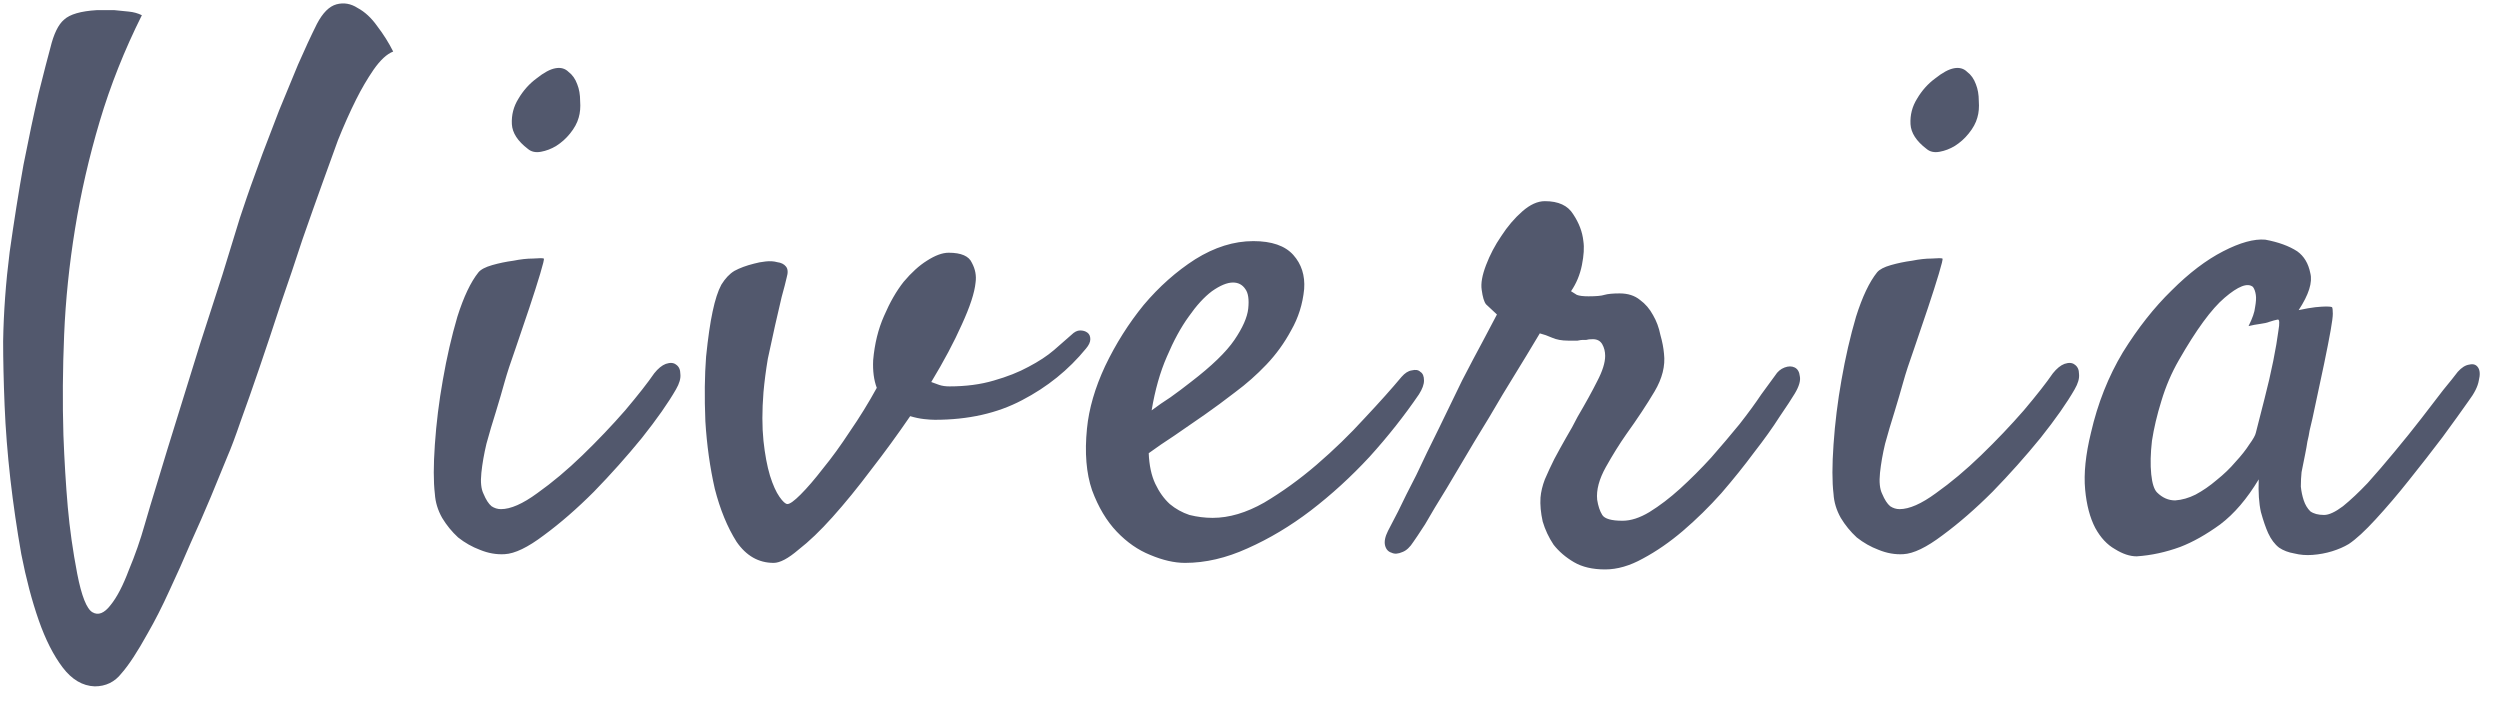 <svg width="110" height="31" viewBox="0 0 110 31" fill="none" xmlns="http://www.w3.org/2000/svg">
<path d="M4.165 30.2C3.632 30.179 3.163 29.902 2.758 29.369C2.354 28.837 2.002 28.144 1.704 27.292C1.406 26.439 1.15 25.47 0.937 24.384C0.745 23.297 0.585 22.2 0.457 21.092C0.33 19.962 0.244 18.876 0.202 17.832C0.159 16.767 0.138 15.829 0.138 15.02C0.159 13.741 0.255 12.431 0.425 11.088C0.617 9.725 0.82 8.447 1.033 7.253C1.267 6.06 1.491 5.006 1.704 4.089C1.938 3.152 2.109 2.492 2.215 2.108C2.364 1.49 2.567 1.075 2.822 0.862C3.078 0.627 3.557 0.489 4.261 0.446H5.028C5.241 0.467 5.454 0.489 5.667 0.51C5.88 0.531 6.072 0.585 6.242 0.67C5.475 2.204 4.857 3.759 4.388 5.336C3.92 6.913 3.557 8.489 3.302 10.066C3.046 11.643 2.886 13.198 2.822 14.732C2.758 16.245 2.748 17.715 2.79 19.142C2.833 20.271 2.897 21.326 2.982 22.306C3.067 23.265 3.206 24.245 3.398 25.246C3.589 26.227 3.813 26.791 4.069 26.94C4.324 27.089 4.591 26.983 4.868 26.621C5.145 26.28 5.411 25.768 5.667 25.087C5.944 24.426 6.178 23.755 6.37 23.073C6.498 22.626 6.689 21.987 6.945 21.156C7.201 20.303 7.488 19.366 7.808 18.343C8.128 17.32 8.458 16.255 8.799 15.147C9.161 14.039 9.491 13.017 9.79 12.079C10.088 11.12 10.344 10.29 10.556 9.586C10.791 8.883 10.951 8.415 11.036 8.18C11.164 7.839 11.334 7.371 11.547 6.774C11.782 6.156 12.027 5.517 12.282 4.856C12.559 4.175 12.836 3.504 13.113 2.843C13.412 2.161 13.688 1.565 13.944 1.053C14.2 0.563 14.488 0.276 14.807 0.19C15.127 0.105 15.436 0.158 15.734 0.35C16.053 0.521 16.341 0.787 16.597 1.149C16.874 1.511 17.108 1.884 17.3 2.268C17.023 2.374 16.735 2.641 16.437 3.067C16.16 3.472 15.904 3.908 15.67 4.377C15.393 4.931 15.127 5.528 14.871 6.167C14.7 6.636 14.477 7.253 14.2 8.02C13.923 8.787 13.625 9.629 13.305 10.545C13.007 11.461 12.687 12.409 12.346 13.39C12.027 14.37 11.718 15.296 11.419 16.17C11.121 17.044 10.844 17.832 10.588 18.535C10.354 19.217 10.162 19.728 10.013 20.069C9.8 20.58 9.555 21.177 9.278 21.859C9.001 22.519 8.703 23.201 8.383 23.904C8.085 24.607 7.776 25.3 7.456 25.982C7.137 26.685 6.817 27.313 6.498 27.867C6.05 28.677 5.667 29.263 5.347 29.625C5.049 30.008 4.655 30.2 4.165 30.2ZM25.462 5.176C25.398 5.41 25.27 5.645 25.079 5.879C24.908 6.092 24.706 6.273 24.471 6.422C24.259 6.55 24.035 6.636 23.8 6.678C23.566 6.721 23.374 6.678 23.225 6.55C22.778 6.209 22.543 5.847 22.522 5.464C22.501 5.059 22.597 4.686 22.81 4.345C23.023 3.983 23.289 3.685 23.609 3.45C23.928 3.195 24.205 3.045 24.44 3.003C24.674 2.96 24.866 3.014 25.015 3.163C25.185 3.29 25.313 3.472 25.398 3.706C25.484 3.919 25.526 4.164 25.526 4.441C25.547 4.718 25.526 4.963 25.462 5.176ZM21.052 11.983C21.158 11.855 21.361 11.749 21.659 11.664C21.957 11.579 22.266 11.515 22.586 11.472C22.905 11.408 23.193 11.376 23.449 11.376C23.726 11.355 23.886 11.355 23.928 11.376C23.95 11.398 23.896 11.621 23.768 12.047C23.641 12.473 23.481 12.974 23.289 13.549C23.097 14.125 22.895 14.721 22.682 15.339C22.469 15.936 22.309 16.426 22.202 16.809C22.096 17.193 21.968 17.63 21.819 18.119C21.67 18.588 21.531 19.057 21.403 19.526C21.297 19.973 21.222 20.399 21.18 20.804C21.137 21.209 21.169 21.518 21.276 21.731C21.382 21.987 21.499 22.168 21.627 22.274C21.755 22.359 21.893 22.402 22.043 22.402C22.469 22.402 23.001 22.168 23.641 21.699C24.301 21.23 24.962 20.676 25.622 20.037C26.304 19.377 26.932 18.716 27.508 18.056C28.083 17.374 28.509 16.831 28.786 16.426C28.956 16.213 29.127 16.074 29.297 16.01C29.489 15.946 29.638 15.957 29.745 16.042C29.873 16.127 29.936 16.266 29.936 16.458C29.958 16.649 29.894 16.873 29.745 17.129C29.404 17.725 28.903 18.439 28.243 19.27C27.582 20.08 26.879 20.868 26.133 21.635C25.388 22.381 24.653 23.02 23.928 23.553C23.225 24.085 22.65 24.362 22.202 24.384C21.84 24.405 21.478 24.341 21.116 24.192C20.775 24.064 20.455 23.883 20.157 23.648C19.88 23.393 19.646 23.105 19.454 22.786C19.262 22.445 19.156 22.093 19.134 21.731C19.07 21.198 19.07 20.474 19.134 19.558C19.198 18.62 19.315 17.672 19.486 16.713C19.656 15.733 19.869 14.806 20.125 13.933C20.402 13.059 20.711 12.409 21.052 11.983ZM40.048 18.311C39.494 19.121 38.919 19.909 38.323 20.676C37.747 21.443 37.183 22.136 36.629 22.754C36.096 23.35 35.595 23.83 35.127 24.192C34.679 24.575 34.317 24.767 34.04 24.767C33.38 24.767 32.836 24.458 32.41 23.84C32.005 23.201 31.686 22.423 31.451 21.507C31.238 20.57 31.1 19.579 31.036 18.535C30.993 17.47 31.004 16.522 31.068 15.691C31.153 14.86 31.249 14.199 31.355 13.709C31.462 13.198 31.59 12.804 31.739 12.527C31.91 12.25 32.101 12.047 32.314 11.919C32.549 11.792 32.836 11.685 33.177 11.6C33.326 11.557 33.497 11.525 33.688 11.504C33.88 11.483 34.051 11.493 34.2 11.536C34.37 11.557 34.498 11.621 34.583 11.728C34.669 11.834 34.679 11.994 34.615 12.207C34.573 12.399 34.498 12.687 34.392 13.07C34.306 13.432 34.211 13.848 34.104 14.316C33.998 14.785 33.891 15.275 33.784 15.787C33.699 16.298 33.635 16.788 33.593 17.257C33.529 18.066 33.529 18.78 33.593 19.398C33.657 19.994 33.752 20.506 33.88 20.932C34.008 21.337 34.147 21.646 34.296 21.859C34.445 22.072 34.562 22.178 34.647 22.178C34.754 22.178 34.946 22.04 35.223 21.763C35.521 21.465 35.851 21.081 36.213 20.612C36.597 20.144 36.991 19.6 37.396 18.982C37.822 18.364 38.216 17.725 38.578 17.065C38.45 16.724 38.397 16.319 38.419 15.85C38.482 15.126 38.642 14.476 38.898 13.901C39.154 13.304 39.441 12.804 39.761 12.399C40.102 11.994 40.443 11.685 40.783 11.472C41.146 11.238 41.465 11.12 41.742 11.12C42.296 11.12 42.637 11.27 42.765 11.568C42.914 11.845 42.967 12.133 42.925 12.431C42.882 12.878 42.68 13.496 42.318 14.284C41.977 15.051 41.529 15.893 40.975 16.809C41.082 16.852 41.199 16.894 41.327 16.937C41.455 16.98 41.604 17.001 41.774 17.001C42.499 17.001 43.148 16.916 43.724 16.745C44.32 16.575 44.832 16.372 45.258 16.138C45.705 15.904 46.078 15.659 46.376 15.403C46.696 15.126 46.952 14.902 47.143 14.732C47.271 14.604 47.399 14.54 47.527 14.54C47.655 14.54 47.761 14.572 47.846 14.636C47.932 14.7 47.974 14.796 47.974 14.924C47.974 15.051 47.91 15.19 47.782 15.339C47.016 16.276 46.078 17.033 44.97 17.608C43.883 18.183 42.605 18.471 41.135 18.471C41.007 18.471 40.847 18.46 40.656 18.439C40.464 18.418 40.261 18.375 40.048 18.311ZM62.433 17.352C61.793 18.29 61.069 19.206 60.259 20.101C59.45 20.974 58.587 21.763 57.671 22.466C56.776 23.148 55.849 23.702 54.89 24.128C53.953 24.554 53.037 24.767 52.142 24.767C51.673 24.767 51.162 24.65 50.608 24.416C50.075 24.202 49.585 23.861 49.138 23.393C48.69 22.924 48.328 22.317 48.051 21.571C47.795 20.825 47.721 19.92 47.827 18.855C47.913 17.981 48.179 17.065 48.626 16.106C49.095 15.126 49.66 14.231 50.32 13.421C51.002 12.612 51.758 11.941 52.589 11.408C53.441 10.876 54.294 10.609 55.146 10.609C55.956 10.609 56.541 10.812 56.904 11.216C57.266 11.621 57.426 12.122 57.383 12.718C57.319 13.379 57.127 13.986 56.808 14.54C56.51 15.094 56.147 15.595 55.721 16.042C55.295 16.49 54.837 16.894 54.347 17.257C53.878 17.619 53.431 17.949 53.005 18.247C52.536 18.567 52.089 18.876 51.662 19.174C51.236 19.451 50.863 19.707 50.544 19.941C50.565 20.474 50.661 20.921 50.831 21.284C51.002 21.646 51.215 21.944 51.471 22.178C51.726 22.391 52.014 22.551 52.334 22.658C52.674 22.743 53.015 22.786 53.356 22.786C54.081 22.786 54.837 22.562 55.625 22.114C56.414 21.646 57.181 21.092 57.926 20.453C58.693 19.792 59.396 19.11 60.036 18.407C60.696 17.704 61.239 17.097 61.666 16.585C61.815 16.415 61.964 16.319 62.113 16.298C62.283 16.255 62.411 16.276 62.496 16.362C62.603 16.426 62.656 16.553 62.656 16.745C62.656 16.916 62.582 17.118 62.433 17.352ZM54.251 12.431C53.995 12.431 53.686 12.559 53.324 12.814C52.983 13.07 52.642 13.443 52.301 13.933C51.961 14.402 51.641 14.988 51.343 15.691C51.044 16.372 50.821 17.161 50.672 18.056C50.927 17.864 51.204 17.672 51.502 17.48C51.801 17.267 52.099 17.044 52.397 16.809C53.314 16.106 53.953 15.488 54.315 14.956C54.677 14.423 54.88 13.965 54.922 13.581C54.965 13.177 54.922 12.889 54.794 12.718C54.666 12.527 54.485 12.431 54.251 12.431ZM62.19 23.84C62.041 24.075 61.881 24.224 61.71 24.288C61.519 24.373 61.359 24.384 61.231 24.32C61.082 24.277 60.986 24.17 60.943 24C60.901 23.83 60.943 23.616 61.071 23.361C61.135 23.233 61.284 22.945 61.519 22.498C61.732 22.05 61.998 21.518 62.318 20.9C62.616 20.261 62.946 19.579 63.308 18.855C63.67 18.109 64.011 17.406 64.331 16.745C64.672 16.085 64.981 15.499 65.258 14.988C65.535 14.455 65.737 14.071 65.865 13.837C65.631 13.624 65.471 13.475 65.386 13.39C65.3 13.283 65.236 13.07 65.194 12.75C65.151 12.473 65.215 12.111 65.386 11.664C65.556 11.216 65.78 10.79 66.057 10.385C66.334 9.959 66.643 9.597 66.984 9.299C67.324 9.001 67.655 8.851 67.974 8.851C68.571 8.851 68.986 9.043 69.221 9.427C69.476 9.81 69.626 10.204 69.668 10.609C69.711 10.886 69.689 11.238 69.604 11.664C69.519 12.09 69.359 12.473 69.125 12.814C69.189 12.857 69.274 12.91 69.38 12.974C69.487 13.017 69.657 13.038 69.892 13.038C70.233 13.038 70.467 13.017 70.595 12.974C70.744 12.931 70.968 12.91 71.266 12.91C71.628 12.91 71.927 13.006 72.161 13.198C72.395 13.368 72.587 13.592 72.736 13.869C72.885 14.125 72.992 14.412 73.056 14.732C73.141 15.03 73.194 15.307 73.216 15.563C73.279 16.095 73.141 16.649 72.8 17.225C72.459 17.8 72.044 18.428 71.554 19.11C71.255 19.536 70.957 20.016 70.659 20.548C70.361 21.081 70.233 21.561 70.275 21.987C70.318 22.264 70.392 22.487 70.499 22.658C70.606 22.828 70.904 22.913 71.394 22.913C71.756 22.913 72.15 22.786 72.576 22.53C73.024 22.253 73.471 21.912 73.919 21.507C74.387 21.081 74.846 20.623 75.293 20.133C75.74 19.622 76.156 19.132 76.539 18.663C76.923 18.173 77.242 17.736 77.498 17.352C77.775 16.969 77.978 16.692 78.105 16.522C78.212 16.351 78.35 16.234 78.521 16.17C78.691 16.106 78.84 16.106 78.968 16.17C79.096 16.234 79.171 16.362 79.192 16.553C79.234 16.745 79.16 17.001 78.968 17.32C78.84 17.534 78.617 17.875 78.297 18.343C77.999 18.812 77.626 19.334 77.178 19.909C76.752 20.485 76.273 21.081 75.74 21.699C75.208 22.296 74.643 22.849 74.046 23.361C73.471 23.851 72.885 24.256 72.289 24.575C71.713 24.895 71.159 25.055 70.627 25.055C70.073 25.055 69.615 24.948 69.253 24.735C68.89 24.522 68.592 24.266 68.358 23.968C68.145 23.648 67.985 23.308 67.878 22.945C67.793 22.562 67.761 22.21 67.782 21.891C67.804 21.635 67.868 21.369 67.974 21.092C68.102 20.793 68.241 20.495 68.39 20.197C68.56 19.877 68.731 19.568 68.901 19.27C69.093 18.951 69.263 18.642 69.412 18.343C69.775 17.725 70.062 17.203 70.275 16.777C70.51 16.33 70.627 15.957 70.627 15.659C70.627 15.467 70.584 15.296 70.499 15.147C70.414 14.998 70.275 14.924 70.084 14.924C69.956 14.924 69.86 14.934 69.796 14.956C69.753 14.956 69.7 14.956 69.636 14.956C69.594 14.956 69.519 14.966 69.412 14.988C69.327 14.988 69.189 14.988 68.997 14.988C68.72 14.988 68.486 14.945 68.294 14.86C68.102 14.774 67.921 14.711 67.751 14.668C67.665 14.817 67.474 15.137 67.175 15.627C66.877 16.117 66.525 16.692 66.121 17.352C65.737 18.013 65.322 18.705 64.874 19.43C64.448 20.154 64.043 20.836 63.66 21.475C63.276 22.093 62.957 22.626 62.701 23.073C62.424 23.499 62.254 23.755 62.19 23.84ZM87.003 5.176C86.939 5.41 86.811 5.645 86.619 5.879C86.449 6.092 86.246 6.273 86.012 6.422C85.799 6.55 85.575 6.636 85.341 6.678C85.106 6.721 84.915 6.678 84.766 6.55C84.318 6.209 84.084 5.847 84.062 5.464C84.041 5.059 84.137 4.686 84.35 4.345C84.563 3.983 84.829 3.685 85.149 3.45C85.469 3.195 85.746 3.045 85.98 3.003C86.214 2.96 86.406 3.014 86.555 3.163C86.726 3.29 86.854 3.472 86.939 3.706C87.024 3.919 87.067 4.164 87.067 4.441C87.088 4.718 87.067 4.963 87.003 5.176ZM82.592 11.983C82.699 11.855 82.901 11.749 83.2 11.664C83.498 11.579 83.807 11.515 84.126 11.472C84.446 11.408 84.734 11.376 84.989 11.376C85.266 11.355 85.426 11.355 85.469 11.376C85.49 11.398 85.437 11.621 85.309 12.047C85.181 12.473 85.021 12.974 84.829 13.549C84.638 14.125 84.435 14.721 84.222 15.339C84.009 15.936 83.849 16.426 83.743 16.809C83.636 17.193 83.508 17.63 83.359 18.119C83.21 18.588 83.072 19.057 82.944 19.526C82.837 19.973 82.763 20.399 82.72 20.804C82.678 21.209 82.71 21.518 82.816 21.731C82.923 21.987 83.04 22.168 83.168 22.274C83.296 22.359 83.434 22.402 83.583 22.402C84.009 22.402 84.542 22.168 85.181 21.699C85.841 21.23 86.502 20.676 87.162 20.037C87.844 19.377 88.473 18.716 89.048 18.056C89.623 17.374 90.049 16.831 90.326 16.426C90.497 16.213 90.667 16.074 90.838 16.01C91.03 15.946 91.179 15.957 91.285 16.042C91.413 16.127 91.477 16.266 91.477 16.458C91.498 16.649 91.434 16.873 91.285 17.129C90.944 17.725 90.444 18.439 89.783 19.27C89.123 20.08 88.42 20.868 87.674 21.635C86.928 22.381 86.193 23.02 85.469 23.553C84.766 24.085 84.19 24.362 83.743 24.384C83.381 24.405 83.019 24.341 82.656 24.192C82.315 24.064 81.996 23.883 81.698 23.648C81.421 23.393 81.186 23.105 80.994 22.786C80.803 22.445 80.696 22.093 80.675 21.731C80.611 21.198 80.611 20.474 80.675 19.558C80.739 18.62 80.856 17.672 81.026 16.713C81.197 15.733 81.41 14.806 81.666 13.933C81.942 13.059 82.251 12.409 82.592 11.983ZM108.62 17.64C108.322 18.066 107.938 18.599 107.469 19.238C107.001 19.856 106.511 20.485 105.999 21.124C105.509 21.742 105.019 22.317 104.529 22.849C104.06 23.361 103.666 23.723 103.347 23.936C103.134 24.064 102.889 24.17 102.612 24.256C102.335 24.341 102.047 24.394 101.749 24.416C101.472 24.437 101.205 24.416 100.95 24.352C100.694 24.309 100.47 24.224 100.279 24.096C100.087 23.947 99.927 23.734 99.799 23.457C99.693 23.222 99.586 22.913 99.48 22.53C99.394 22.146 99.362 21.667 99.384 21.092C98.872 21.944 98.308 22.605 97.69 23.073C97.072 23.521 96.486 23.851 95.932 24.064C95.293 24.298 94.654 24.437 94.014 24.479C93.716 24.479 93.397 24.373 93.056 24.16C92.715 23.968 92.427 23.659 92.193 23.233C91.959 22.786 91.809 22.221 91.746 21.539C91.681 20.836 91.767 20.005 92.001 19.046C92.299 17.747 92.768 16.564 93.407 15.499C94.068 14.434 94.782 13.528 95.549 12.782C96.316 12.015 97.072 11.44 97.818 11.057C98.563 10.673 99.181 10.503 99.671 10.545C100.247 10.652 100.715 10.822 101.078 11.057C101.376 11.27 101.568 11.589 101.653 12.015C101.759 12.42 101.589 12.963 101.141 13.645C101.44 13.581 101.685 13.539 101.876 13.517C102.09 13.496 102.249 13.486 102.356 13.486C102.484 13.486 102.569 13.496 102.612 13.517C102.633 13.56 102.644 13.656 102.644 13.805C102.644 13.933 102.612 14.178 102.548 14.54C102.484 14.902 102.388 15.392 102.26 16.01C102.132 16.628 101.962 17.427 101.749 18.407C101.706 18.599 101.663 18.78 101.621 18.951C101.6 19.1 101.568 19.259 101.525 19.43C101.504 19.579 101.472 19.76 101.429 19.973C101.386 20.186 101.333 20.453 101.269 20.772C101.248 20.964 101.237 21.177 101.237 21.411C101.259 21.624 101.301 21.827 101.365 22.018C101.429 22.21 101.525 22.37 101.653 22.498C101.802 22.605 102.004 22.658 102.26 22.658C102.473 22.658 102.75 22.53 103.091 22.274C103.432 21.997 103.794 21.656 104.178 21.252C104.561 20.825 104.955 20.367 105.36 19.877C105.786 19.366 106.18 18.876 106.543 18.407C106.905 17.938 107.224 17.523 107.501 17.161C107.8 16.799 108.013 16.532 108.14 16.362C108.311 16.17 108.481 16.064 108.652 16.042C108.822 16 108.95 16.042 109.035 16.17C109.121 16.298 109.131 16.49 109.067 16.745C109.025 17.001 108.876 17.299 108.62 17.64ZM99.256 19.046C99.362 18.62 99.49 18.119 99.639 17.544C99.788 16.969 99.916 16.415 100.023 15.882C100.129 15.35 100.204 14.913 100.247 14.572C100.31 14.21 100.3 14.039 100.215 14.061C100.108 14.082 99.991 14.114 99.863 14.157C99.757 14.199 99.618 14.231 99.448 14.252C99.277 14.274 99.107 14.306 98.936 14.348C99.107 14.007 99.203 13.73 99.224 13.517C99.266 13.283 99.277 13.102 99.256 12.974C99.234 12.825 99.192 12.708 99.128 12.623C98.894 12.431 98.478 12.591 97.882 13.102C97.306 13.592 96.635 14.508 95.868 15.85C95.549 16.404 95.293 17.001 95.101 17.64C94.909 18.258 94.771 18.844 94.686 19.398C94.622 19.952 94.611 20.442 94.654 20.868C94.696 21.273 94.782 21.539 94.909 21.667C95.144 21.901 95.41 22.018 95.708 22.018C96.007 21.997 96.305 21.912 96.603 21.763C96.923 21.592 97.232 21.379 97.53 21.124C97.85 20.868 98.127 20.602 98.361 20.325C98.617 20.048 98.819 19.792 98.968 19.558C99.139 19.323 99.234 19.153 99.256 19.046Z" fill="#52586D"/>
</svg>
